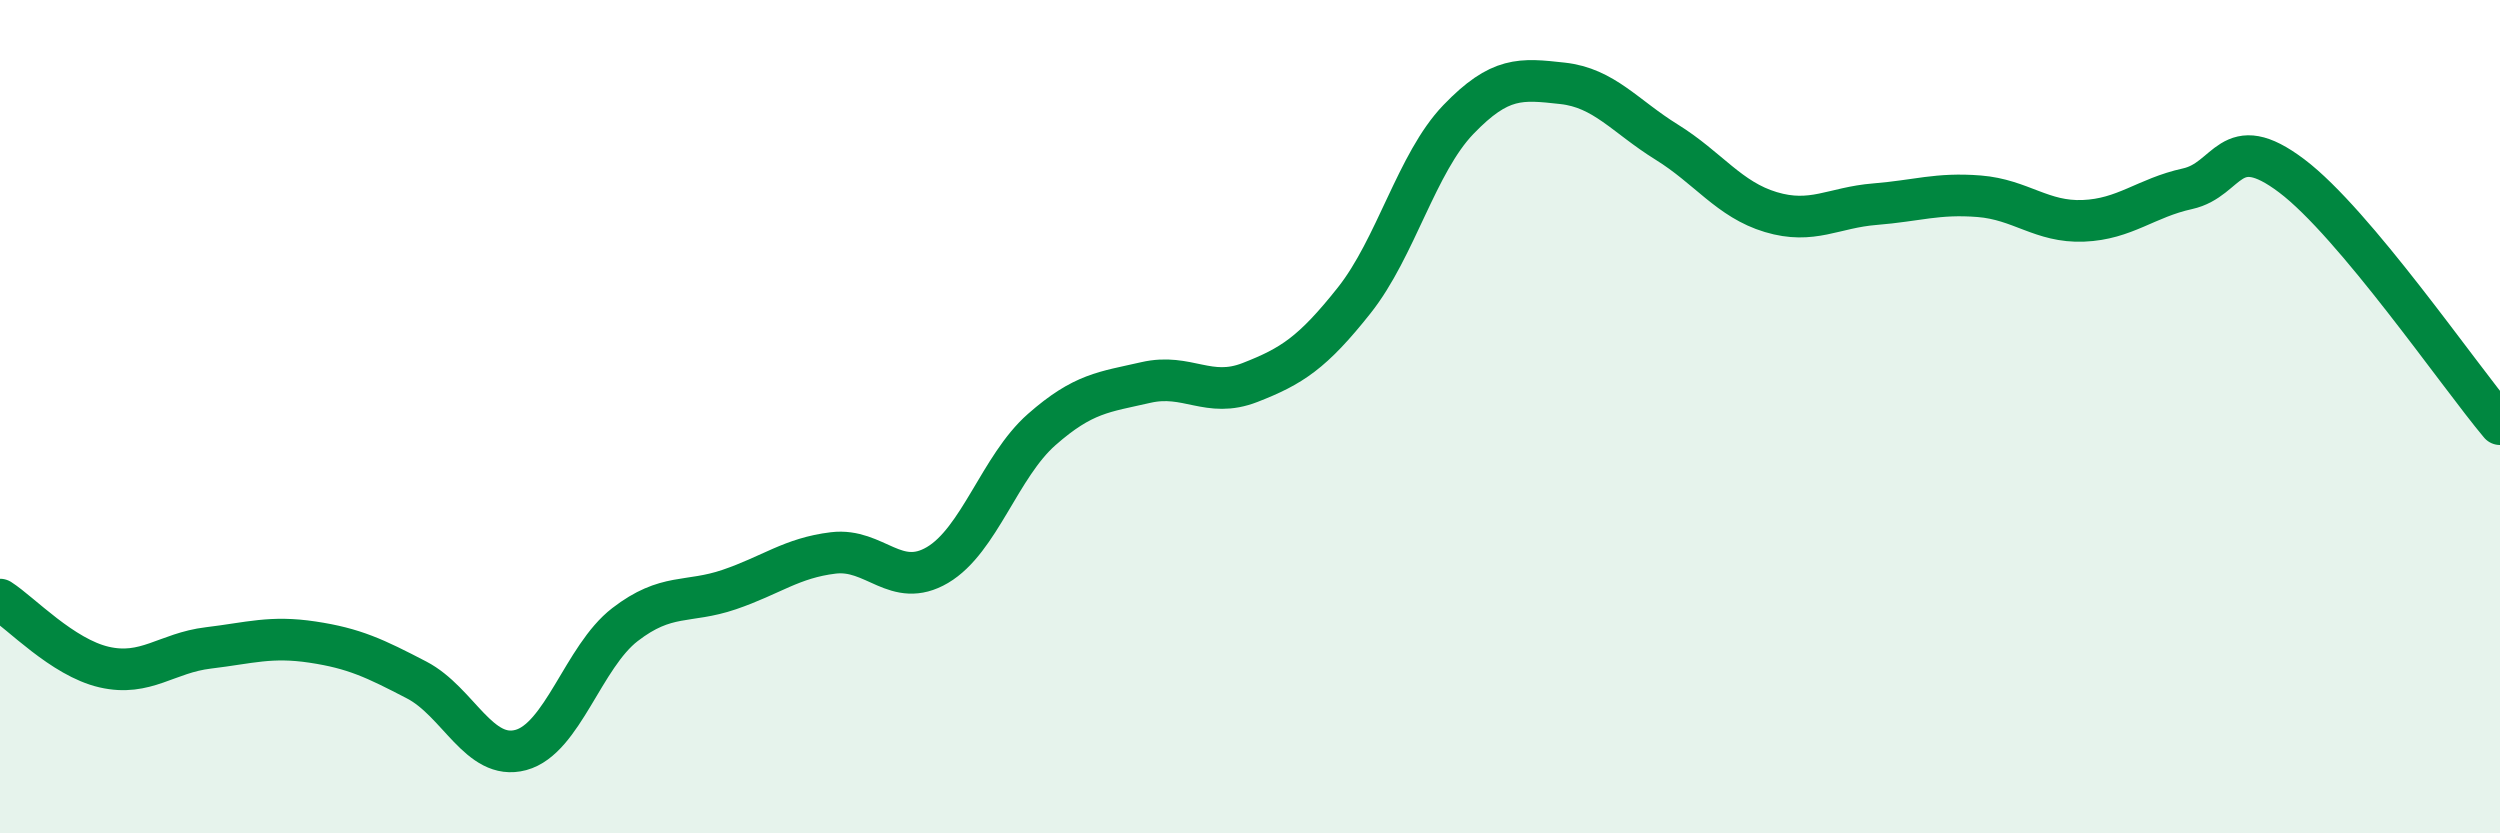 
    <svg width="60" height="20" viewBox="0 0 60 20" xmlns="http://www.w3.org/2000/svg">
      <path
        d="M 0,14.39 C 0.5,14.71 1.5,15.78 2.5,16.01 C 3.5,16.24 4,15.67 5,15.55 C 6,15.43 6.5,15.26 7.5,15.41 C 8.5,15.56 9,15.8 10,16.32 C 11,16.84 11.5,18.27 12.5,18 C 13.5,17.73 14,15.76 15,14.99 C 16,14.22 16.5,14.49 17.5,14.15 C 18.5,13.81 19,13.39 20,13.27 C 21,13.15 21.5,14.15 22.5,13.56 C 23.5,12.97 24,11.19 25,10.31 C 26,9.43 26.5,9.41 27.5,9.18 C 28.5,8.95 29,9.57 30,9.18 C 31,8.79 31.5,8.47 32.5,7.21 C 33.5,5.95 34,3.91 35,2.87 C 36,1.83 36.5,1.89 37.5,2 C 38.5,2.11 39,2.79 40,3.41 C 41,4.03 41.5,4.79 42.5,5.09 C 43.5,5.39 44,4.98 45,4.9 C 46,4.82 46.5,4.63 47.5,4.71 C 48.5,4.79 49,5.34 50,5.3 C 51,5.26 51.5,4.75 52.5,4.53 C 53.5,4.31 53.5,3.09 55,4.22 C 56.5,5.35 59,8.99 60,10.18L60 20L0 20Z"
        fill="#008740"
        opacity="0.1"
        stroke-linecap="round"
        stroke-linejoin="round"
      />
      <path
        d="M 0,14.39 C 0.5,14.71 1.5,15.78 2.5,16.01 C 3.5,16.24 4,15.67 5,15.55 C 6,15.43 6.5,15.26 7.5,15.41 C 8.5,15.56 9,15.8 10,16.32 C 11,16.84 11.5,18.27 12.5,18 C 13.5,17.73 14,15.76 15,14.99 C 16,14.22 16.5,14.49 17.5,14.15 C 18.5,13.81 19,13.39 20,13.27 C 21,13.15 21.5,14.15 22.5,13.56 C 23.5,12.97 24,11.19 25,10.31 C 26,9.43 26.5,9.41 27.5,9.18 C 28.5,8.95 29,9.57 30,9.18 C 31,8.79 31.5,8.47 32.5,7.21 C 33.5,5.95 34,3.91 35,2.87 C 36,1.83 36.5,1.89 37.5,2 C 38.5,2.11 39,2.79 40,3.41 C 41,4.03 41.5,4.79 42.5,5.09 C 43.5,5.39 44,4.98 45,4.9 C 46,4.82 46.5,4.63 47.5,4.71 C 48.5,4.79 49,5.34 50,5.3 C 51,5.26 51.5,4.75 52.5,4.53 C 53.5,4.31 53.5,3.09 55,4.22 C 56.5,5.35 59,8.99 60,10.18"
        stroke="#008740"
        stroke-width="1"
        fill="none"
        stroke-linecap="round"
        stroke-linejoin="round"
      />
    </svg>
  